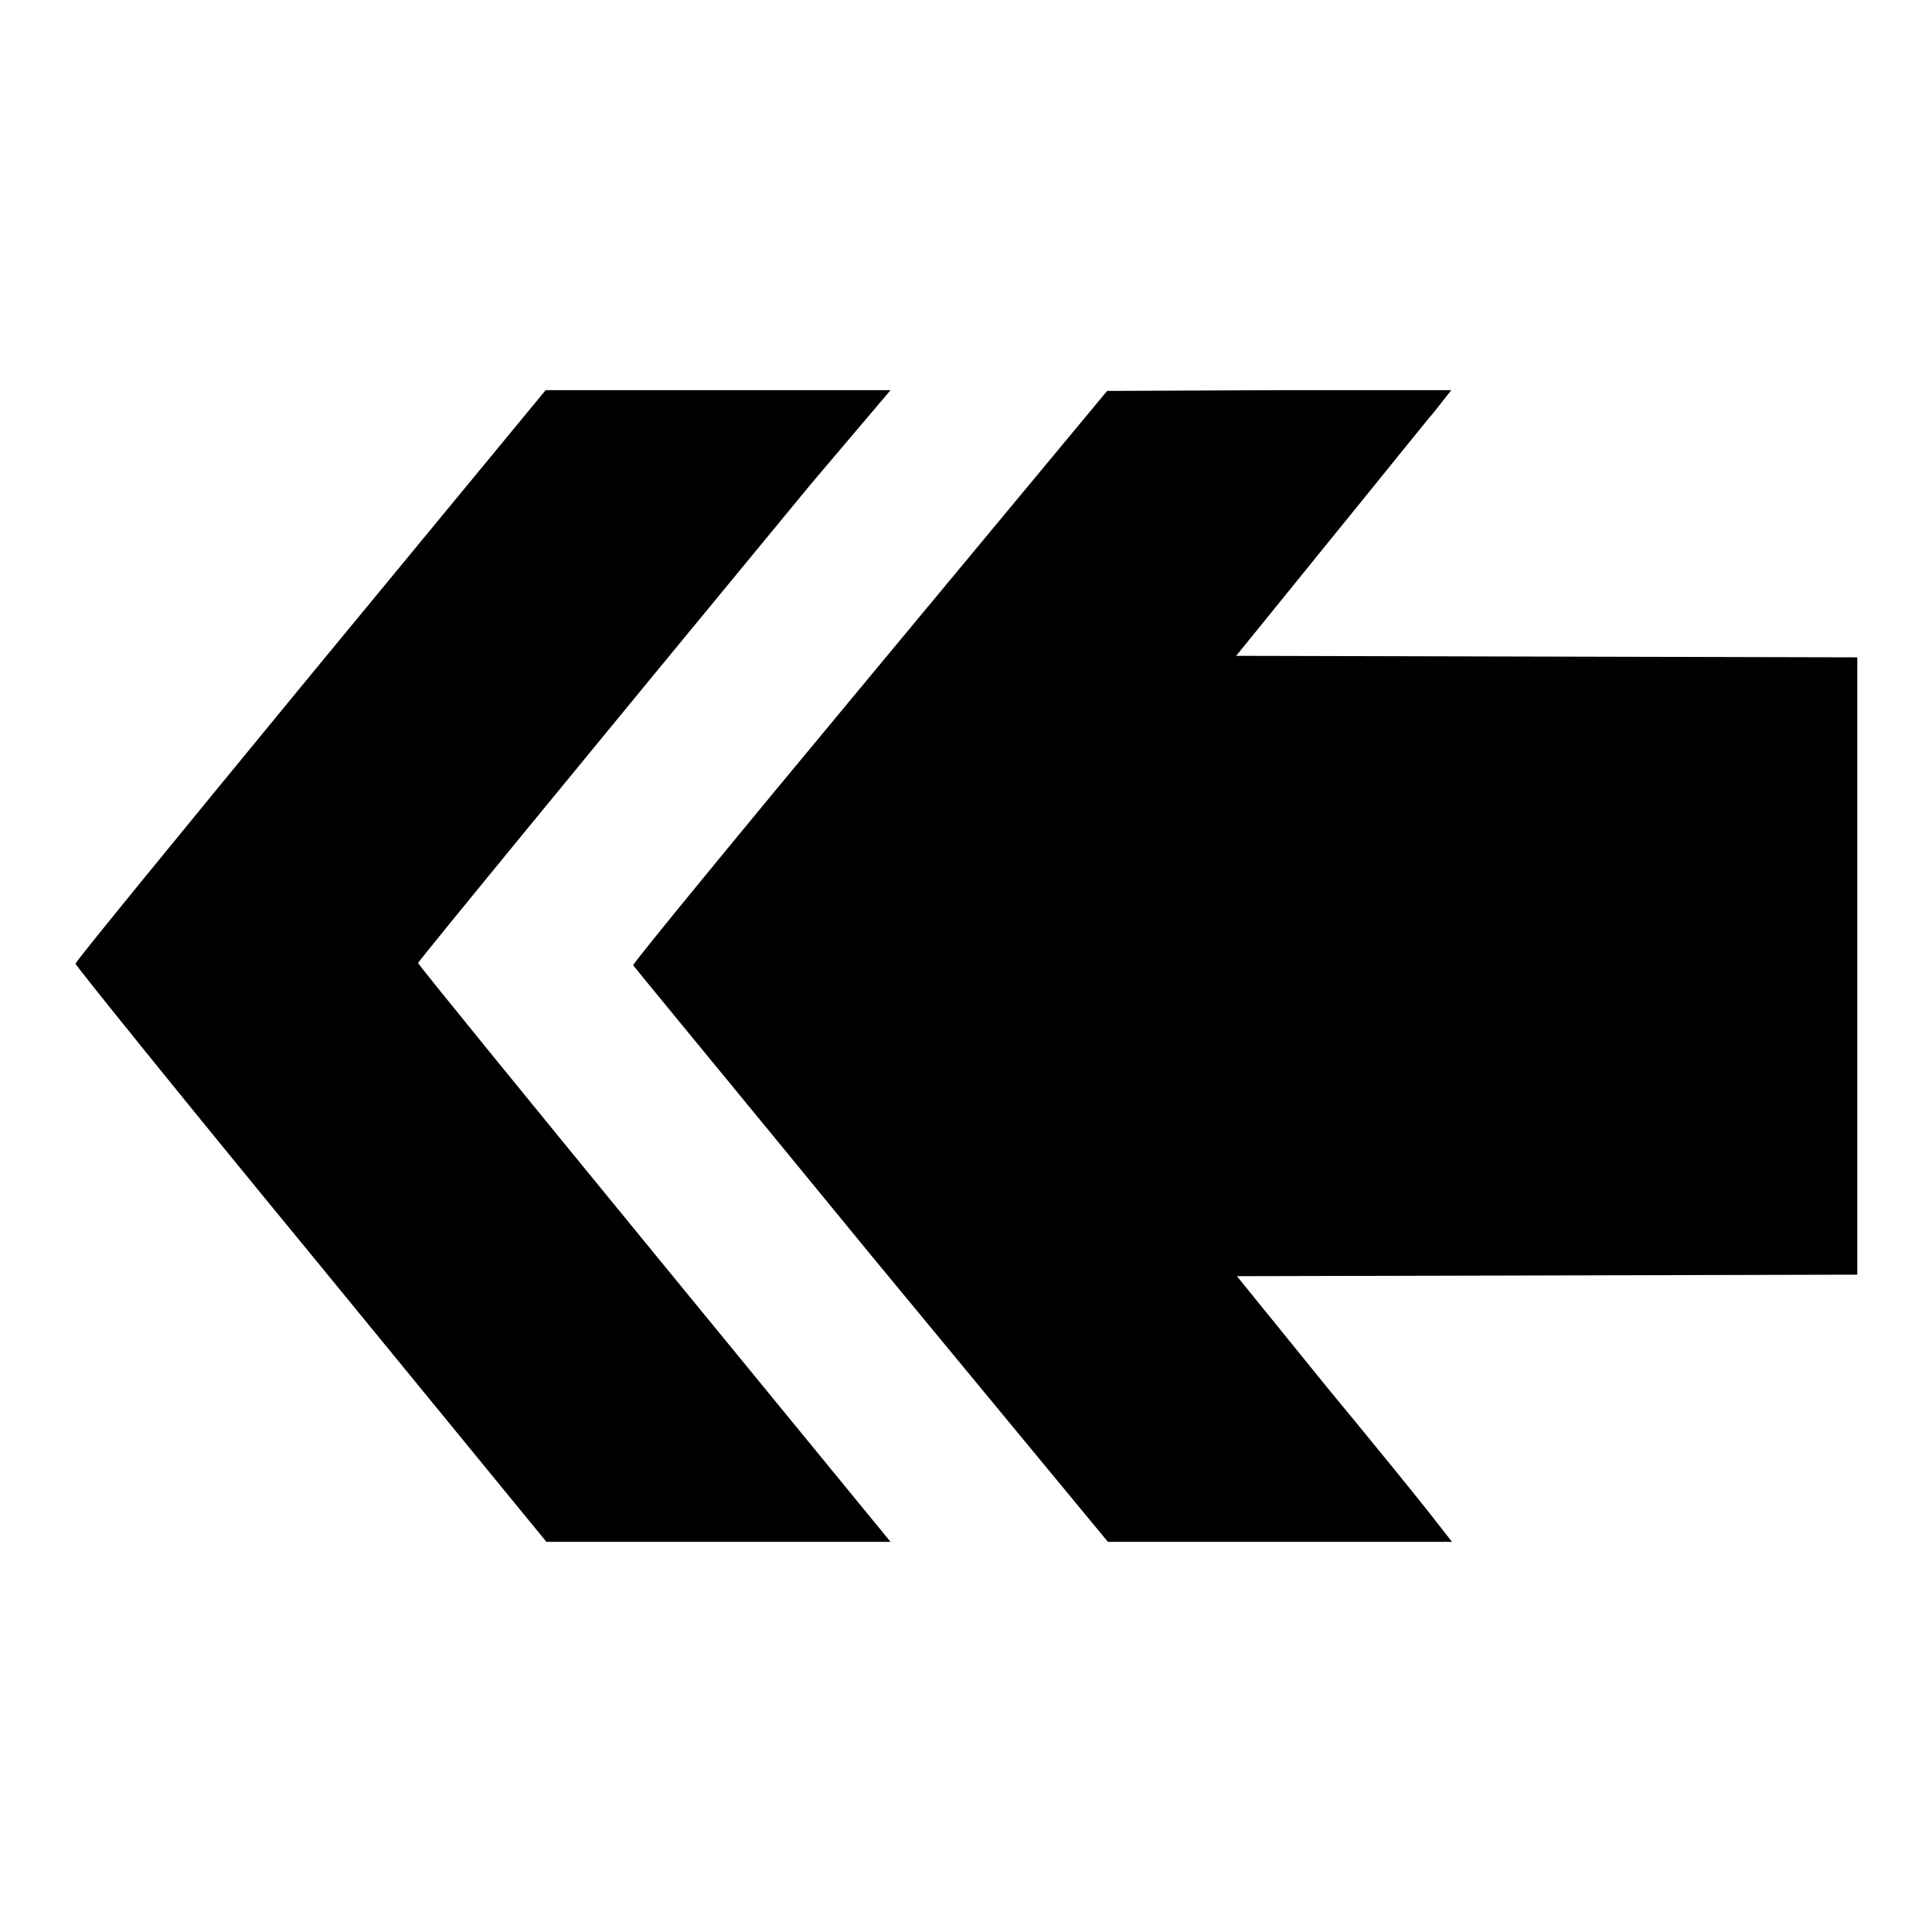 <?xml version="1.0" encoding="utf-8"?>
<!-- Svg Vector Icons : http://www.onlinewebfonts.com/icon -->
<!DOCTYPE svg PUBLIC "-//W3C//DTD SVG 1.1//EN" "http://www.w3.org/Graphics/SVG/1.1/DTD/svg11.dtd">
<svg version="1.1" xmlns="http://www.w3.org/2000/svg" xmlns:xlink="http://www.w3.org/1999/xlink" x="0px" y="0px" viewBox="0 0 256 256" enable-background="new 0 0 256 256" xml:space="preserve">
<g><g><g><path fill="#000000" d="M41.2,89.4c-17.1,20.8-31.2,38-31.2,38.3c0,0.2,14,17.6,31.2,38.5l31.2,38.1h22.8H118l-31.3-38.2c-17.2-21-31.3-38.3-31.3-38.5c0-0.2,21.9-26.9,52-63.4L118,51.7H95.2H72.3L41.2,89.4z"/><path fill="#000000" d="M115.3,89.6c-17.3,20.8-31.5,38.1-31.4,38.3c0.1,0.2,14.3,17.4,31.5,38.4l31.4,38l22.8,0h22.8l-2.2-2.8c-1.2-1.6-7.6-9.5-14.3-17.6l-12-14.8l41.1-0.1l41.1-0.1V128V87.1L204.9,87l-41.1-0.1l12-14.8c6.6-8.1,13-16.1,14.3-17.6l2.2-2.8h-22.8l-22.8,0.1L115.3,89.6z"/></g></g></g>
</svg>